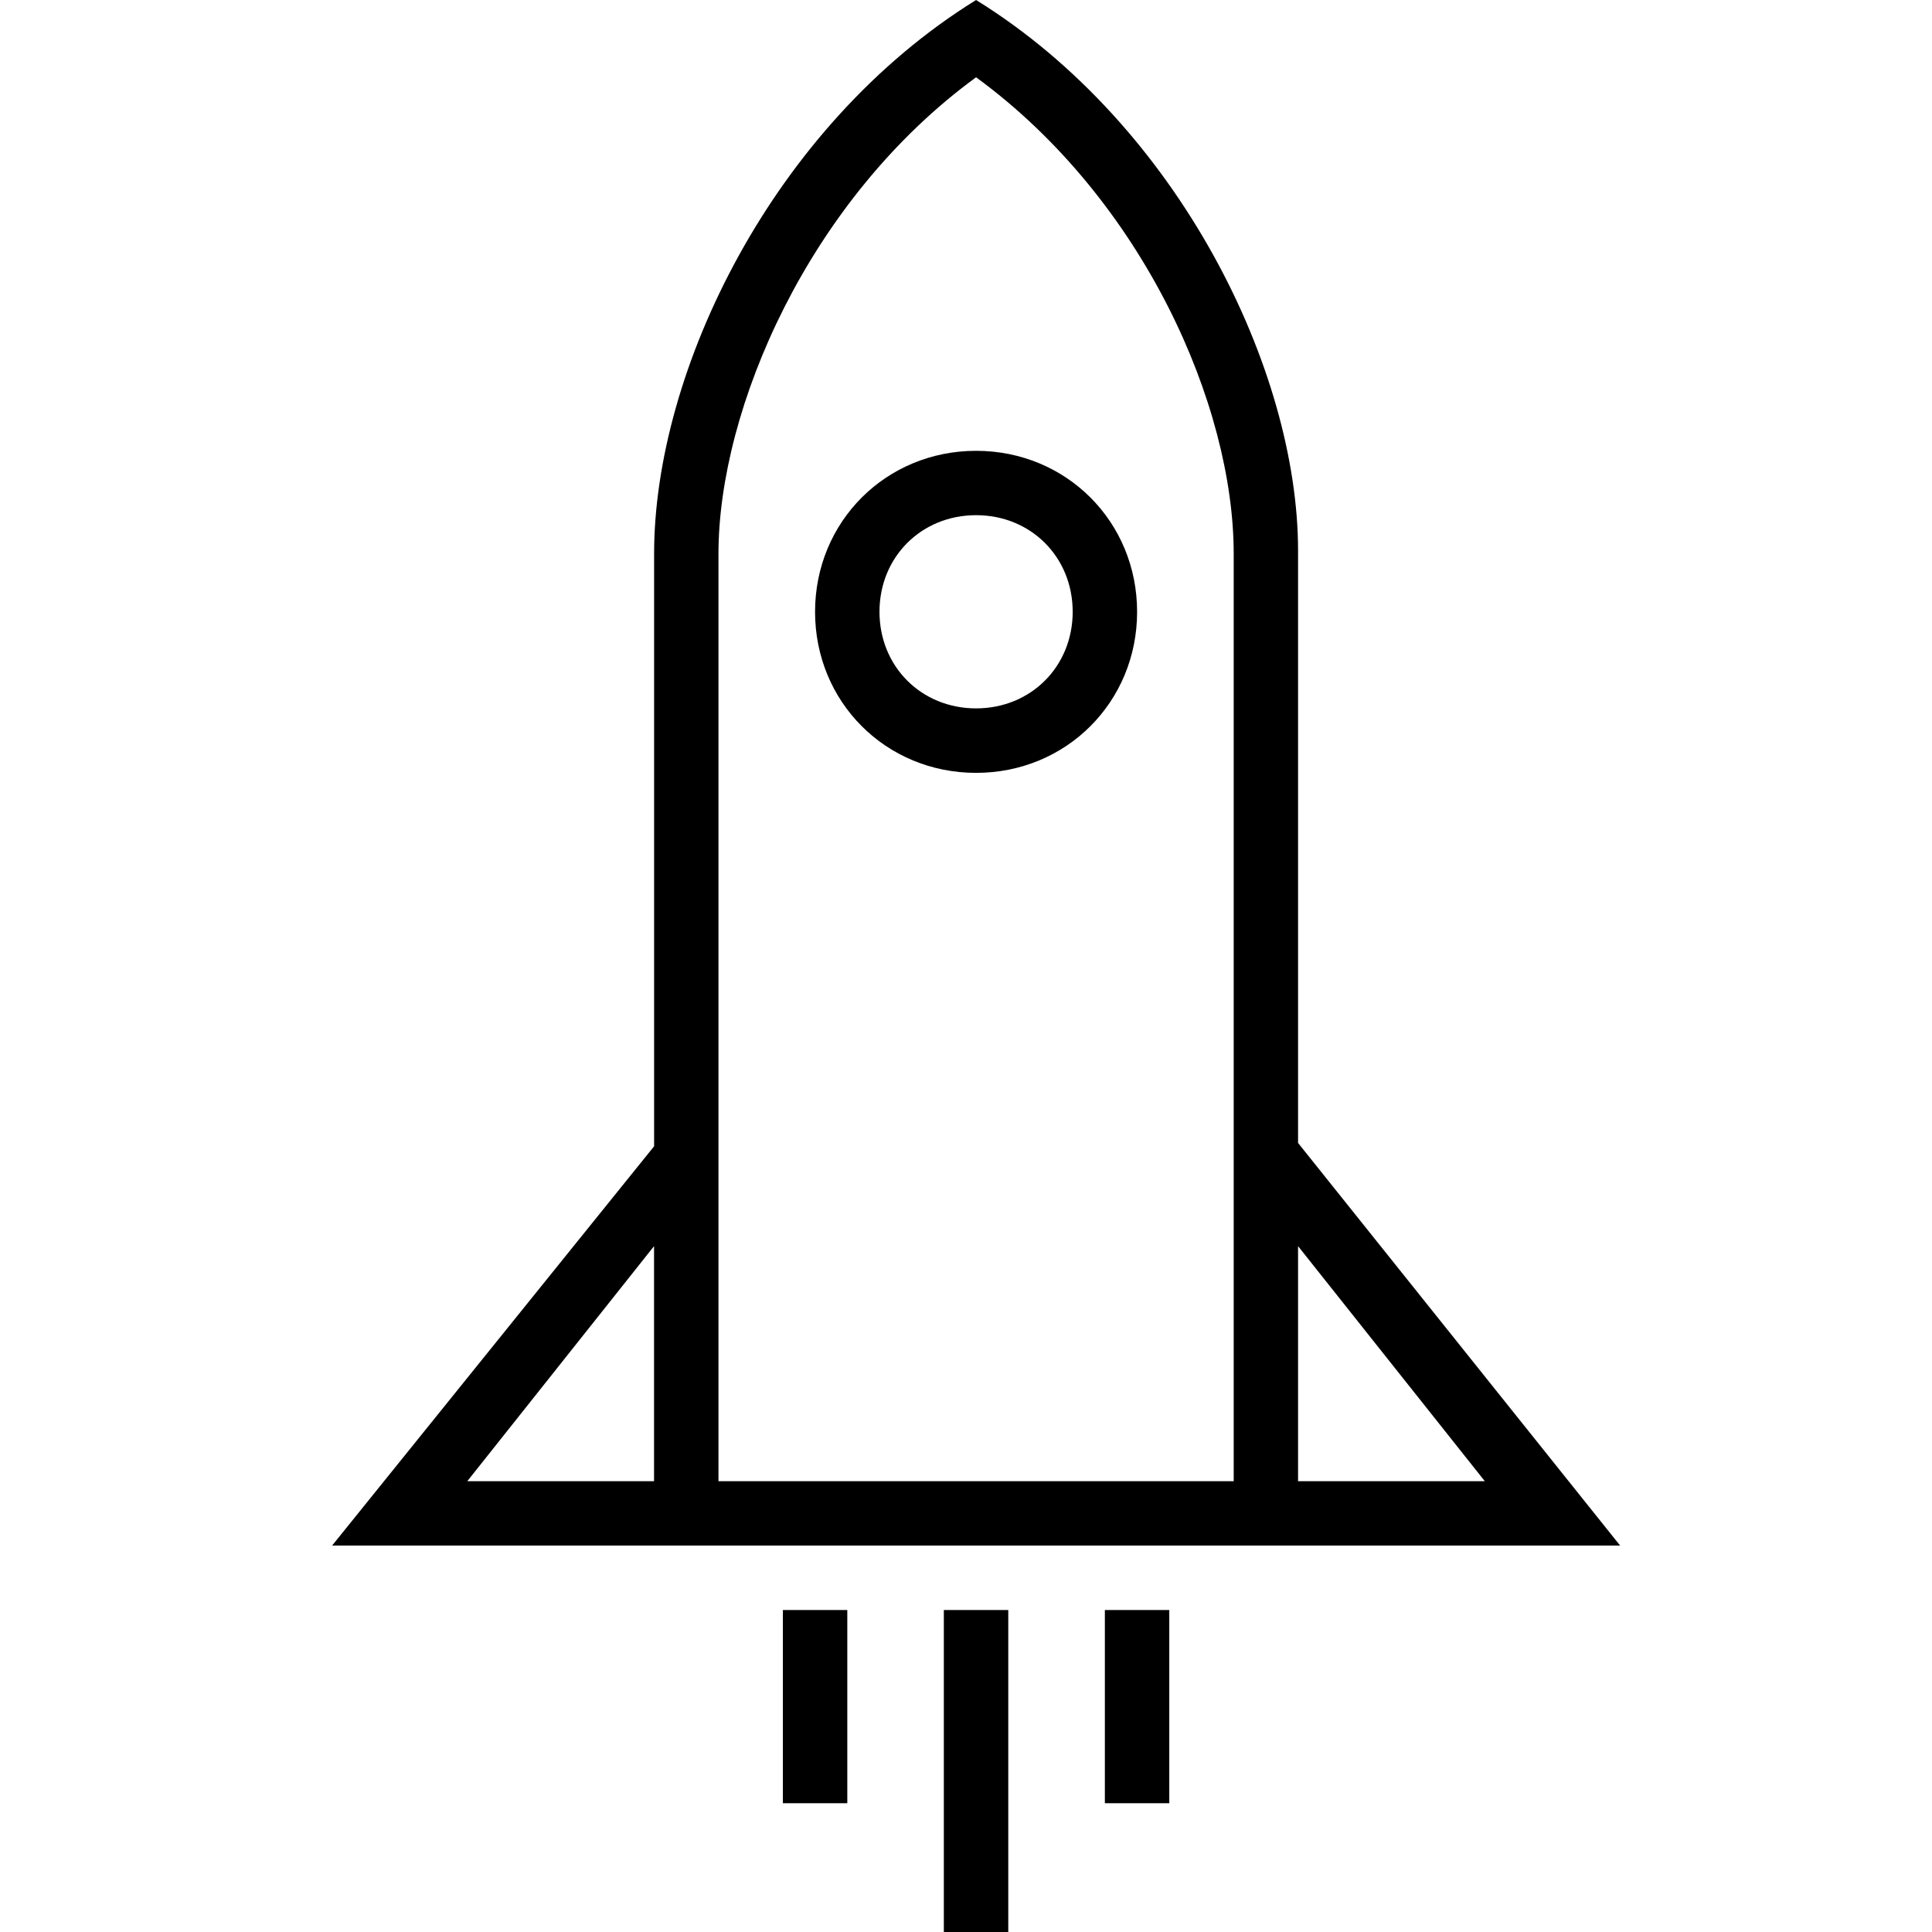 <?xml version="1.0" encoding="utf-8"?>

<!DOCTYPE svg PUBLIC "-//W3C//DTD SVG 1.1//EN" "http://www.w3.org/Graphics/SVG/1.1/DTD/svg11.dtd">

<svg width="800px" height="800px" viewBox="-5.5 0 32 32" version="1.1" xmlns="http://www.w3.org/2000/svg" xmlns:xlink="http://www.w3.org/1999/xlink">
<g id="icomoon-ignore">
</g>
<path d="M10.667 7.467c-1.493 0-2.667 1.173-2.667 2.667s1.173 2.667 2.667 2.667c1.493 0 2.667-1.173 2.667-2.667s-1.173-2.667-2.667-2.667zM10.667 11.733c-0.907 0-1.6-0.693-1.6-1.6s0.693-1.6 1.6-1.6c0.907 0 1.6 0.693 1.6 1.6s-0.693 1.6-1.6 1.6z" fill="#000000">

</path>
<path d="M16 18.933c0-3.84 0-8.213 0-9.813 0-2.987-1.973-7.040-5.333-9.12-3.36 2.080-5.333 6.133-5.333 9.173 0 1.6 0 5.973 0 9.813l-5.333 6.613h21.333l-5.333-6.667zM5.333 24.533h-3.093l3.093-3.893v3.893zM14.933 24.533h-8.533v-15.36c0-2.4 1.493-5.867 4.267-7.893 2.773 2.027 4.267 5.44 4.267 7.893v15.36zM16 20.64l3.093 3.893h-3.093c0-0.907 0-2.293 0-3.893z" fill="#000000">

</path>
<path d="M10.133 26.667h1.067v5.333h-1.067v-5.333z" fill="#000000">

</path>
<path d="M12.8 26.667h1.067v3.2h-1.067v-3.2z" fill="#000000">

</path>
<path d="M7.467 26.667h1.067v3.2h-1.067v-3.2z" fill="#000000">

</path>
</svg>